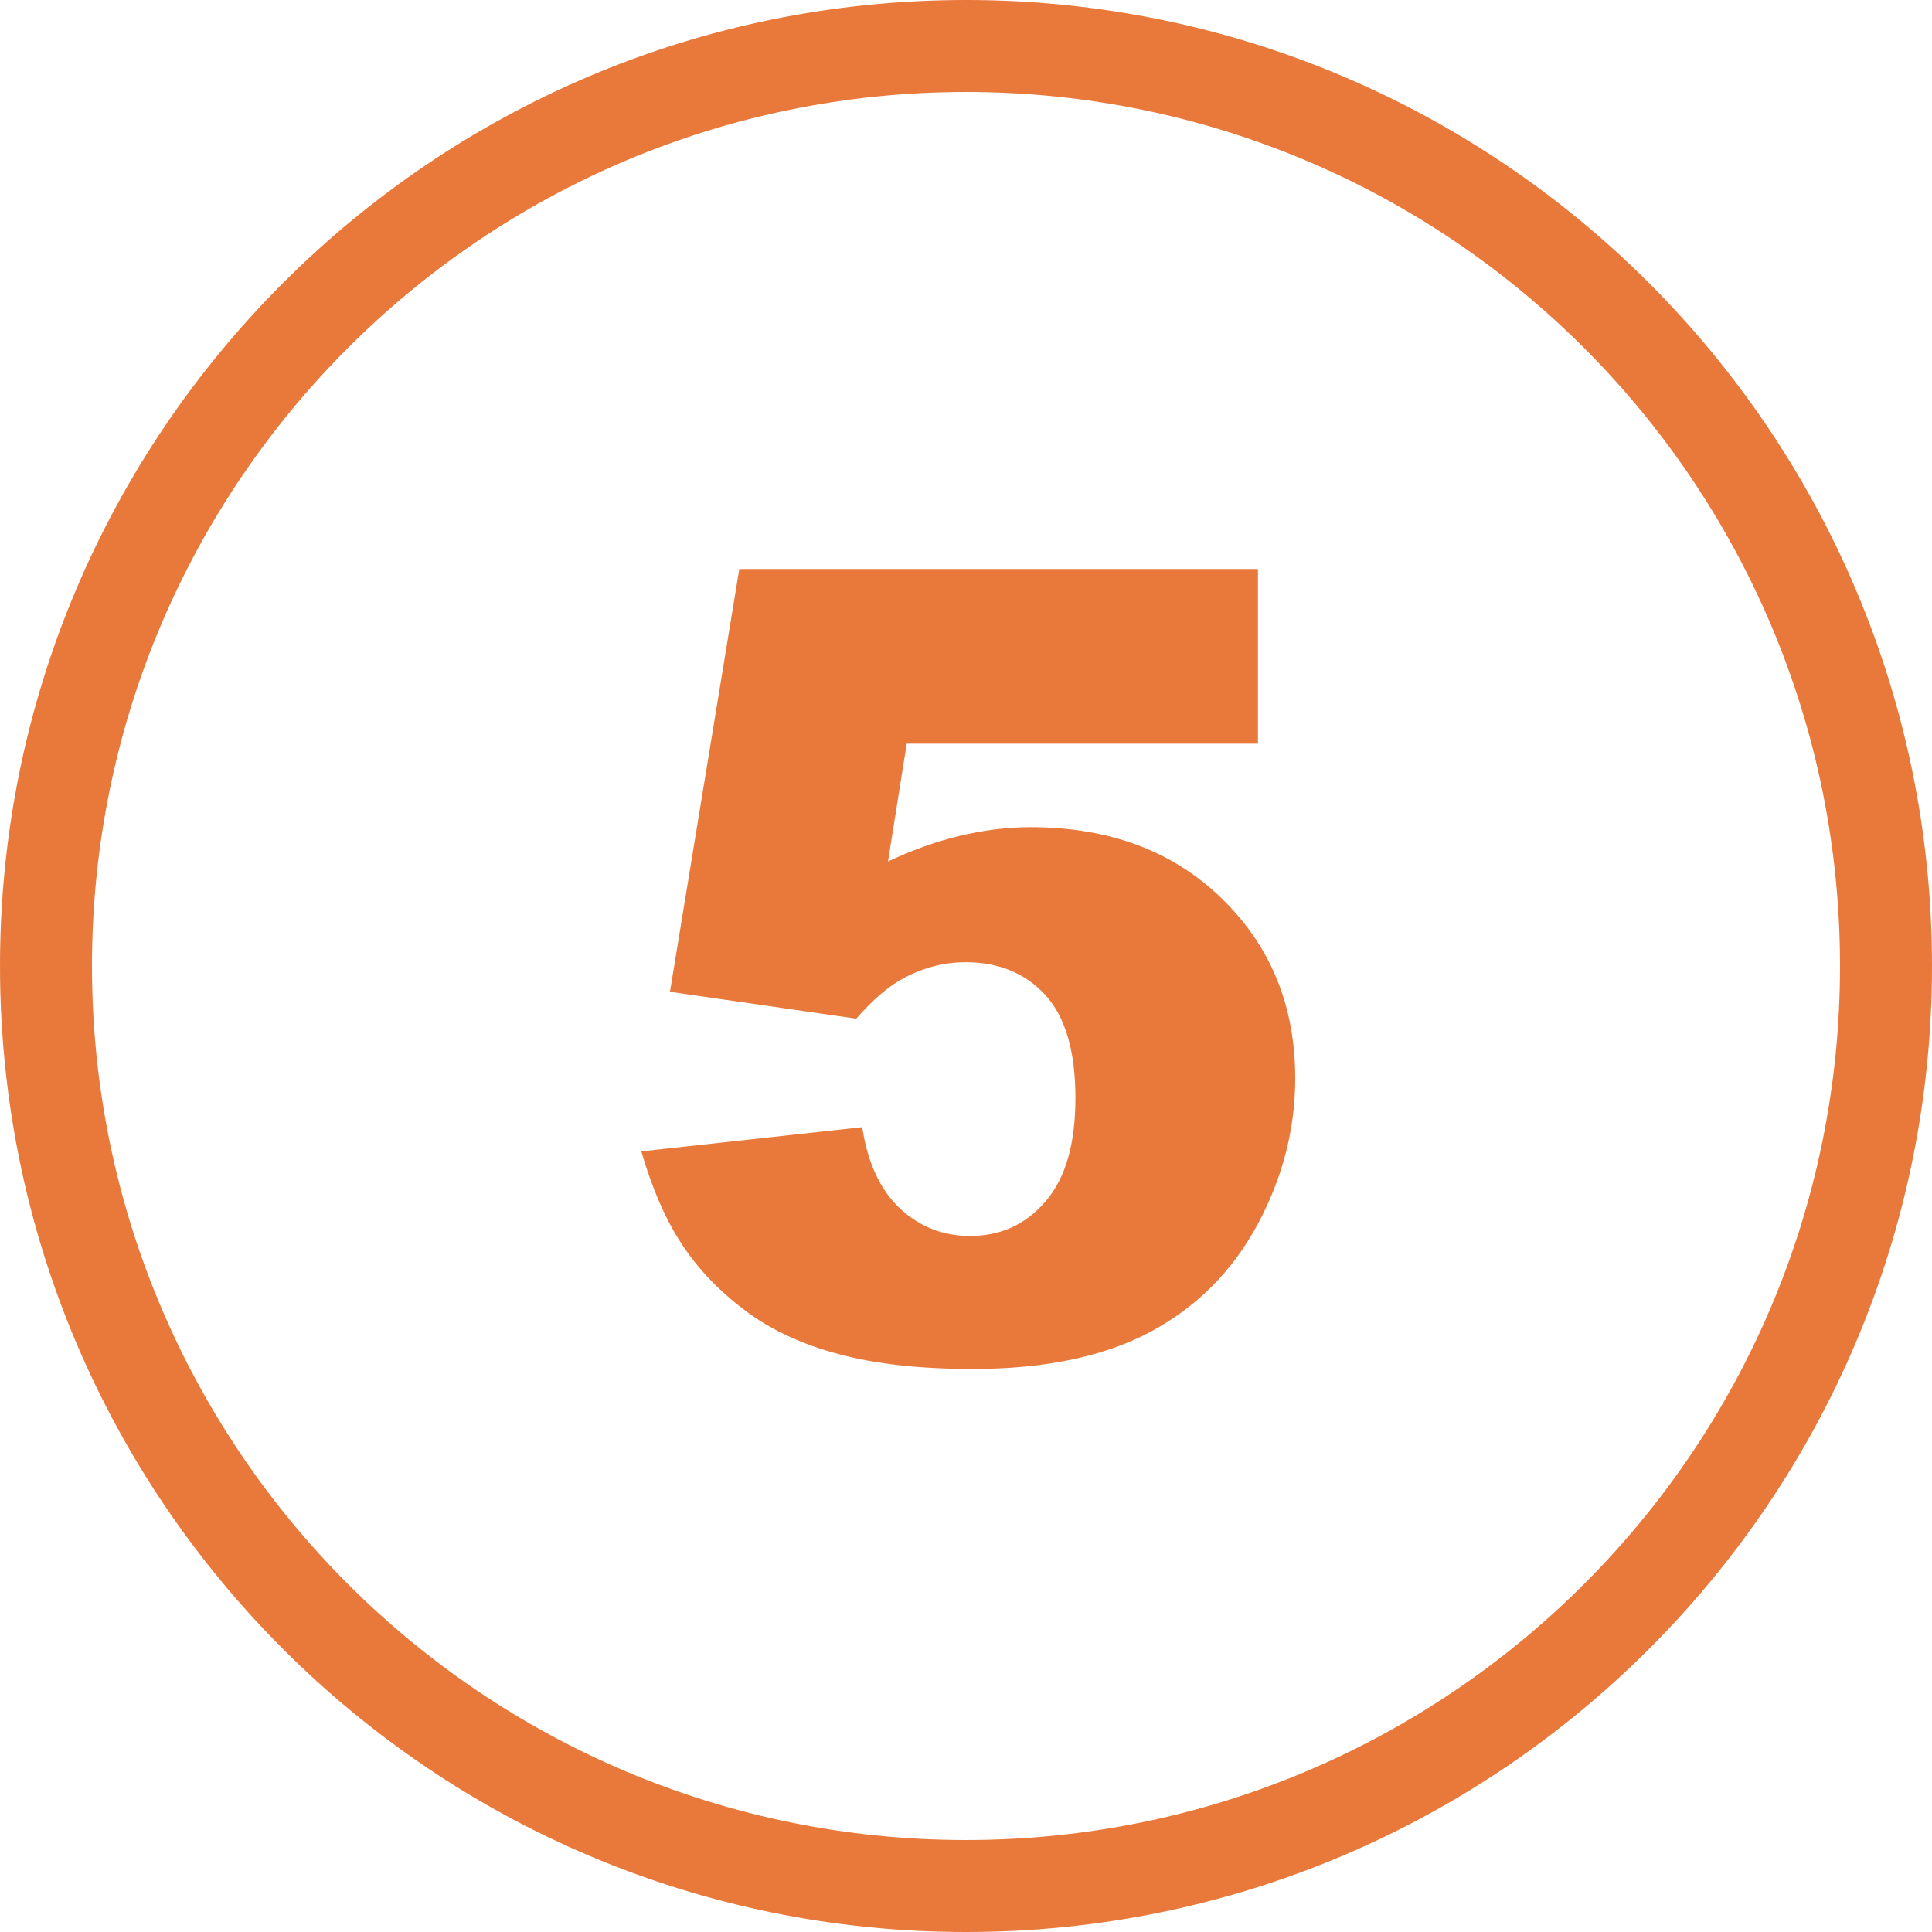 <svg xmlns="http://www.w3.org/2000/svg" xmlns:xlink="http://www.w3.org/1999/xlink" id="Layer_1" x="0px" y="0px" viewBox="0 0 122.88 122.88" style="enable-background:new 0 0 122.88 122.88" xml:space="preserve"><g><path d="M61.44,0c16.97,0,32.33,6.88,43.44,18c11.12,11.12,18,26.48,18,43.44c0,16.97-6.88,32.33-18,43.44 c-11.12,11.12-26.48,18-43.44,18c-16.97,0-32.33-6.88-43.44-18C6.88,93.77,0,78.41,0,61.44C0,44.47,6.88,29.11,18,18 C29.11,6.88,44.47,0,61.44,0L61.44,0z M47.02,36.19h32.99V47.3H57.67l-1.19,7.49c1.54-0.72,3.06-1.27,4.58-1.63 c1.51-0.36,3.01-0.55,4.48-0.55c5,0,9.06,1.51,12.17,4.54c3.11,3.02,4.67,6.83,4.67,11.43c0,3.23-0.8,6.33-2.4,9.31 c-1.61,2.98-3.88,5.25-6.83,6.83c-2.95,1.57-6.72,2.35-11.31,2.35c-3.3,0-6.13-0.31-8.48-0.94c-2.35-0.62-4.36-1.56-6-2.8 c-1.65-1.25-2.98-2.64-4.01-4.22c-1.03-1.57-1.88-3.53-2.56-5.88l14.05-1.54c0.34,2.26,1.14,3.98,2.39,5.16 c1.26,1.18,2.75,1.76,4.47,1.76c1.95,0,3.54-0.73,4.8-2.2c1.27-1.47,1.9-3.66,1.9-6.57c0-2.98-0.64-5.16-1.91-6.55 c-1.27-1.39-2.97-2.09-5.08-2.09c-1.34,0-2.64,0.33-3.89,0.99c-0.93,0.48-1.96,1.34-3.06,2.6l-11.85-1.71L47.02,36.19L47.02,36.19z M100.75,22.13C90.69,12.07,76.79,5.85,61.44,5.85c-15.35,0-29.25,6.22-39.31,16.28C12.07,32.19,5.85,46.09,5.85,61.44 c0,15.35,6.22,29.25,16.28,39.31c10.06,10.06,23.96,16.28,39.31,16.28c15.35,0,29.25-6.22,39.31-16.28 c10.06-10.06,16.28-23.96,16.28-39.31C117.03,46.09,110.81,32.19,100.75,22.13L100.75,22.13z" fill="#E9793B"></path></g></svg>
